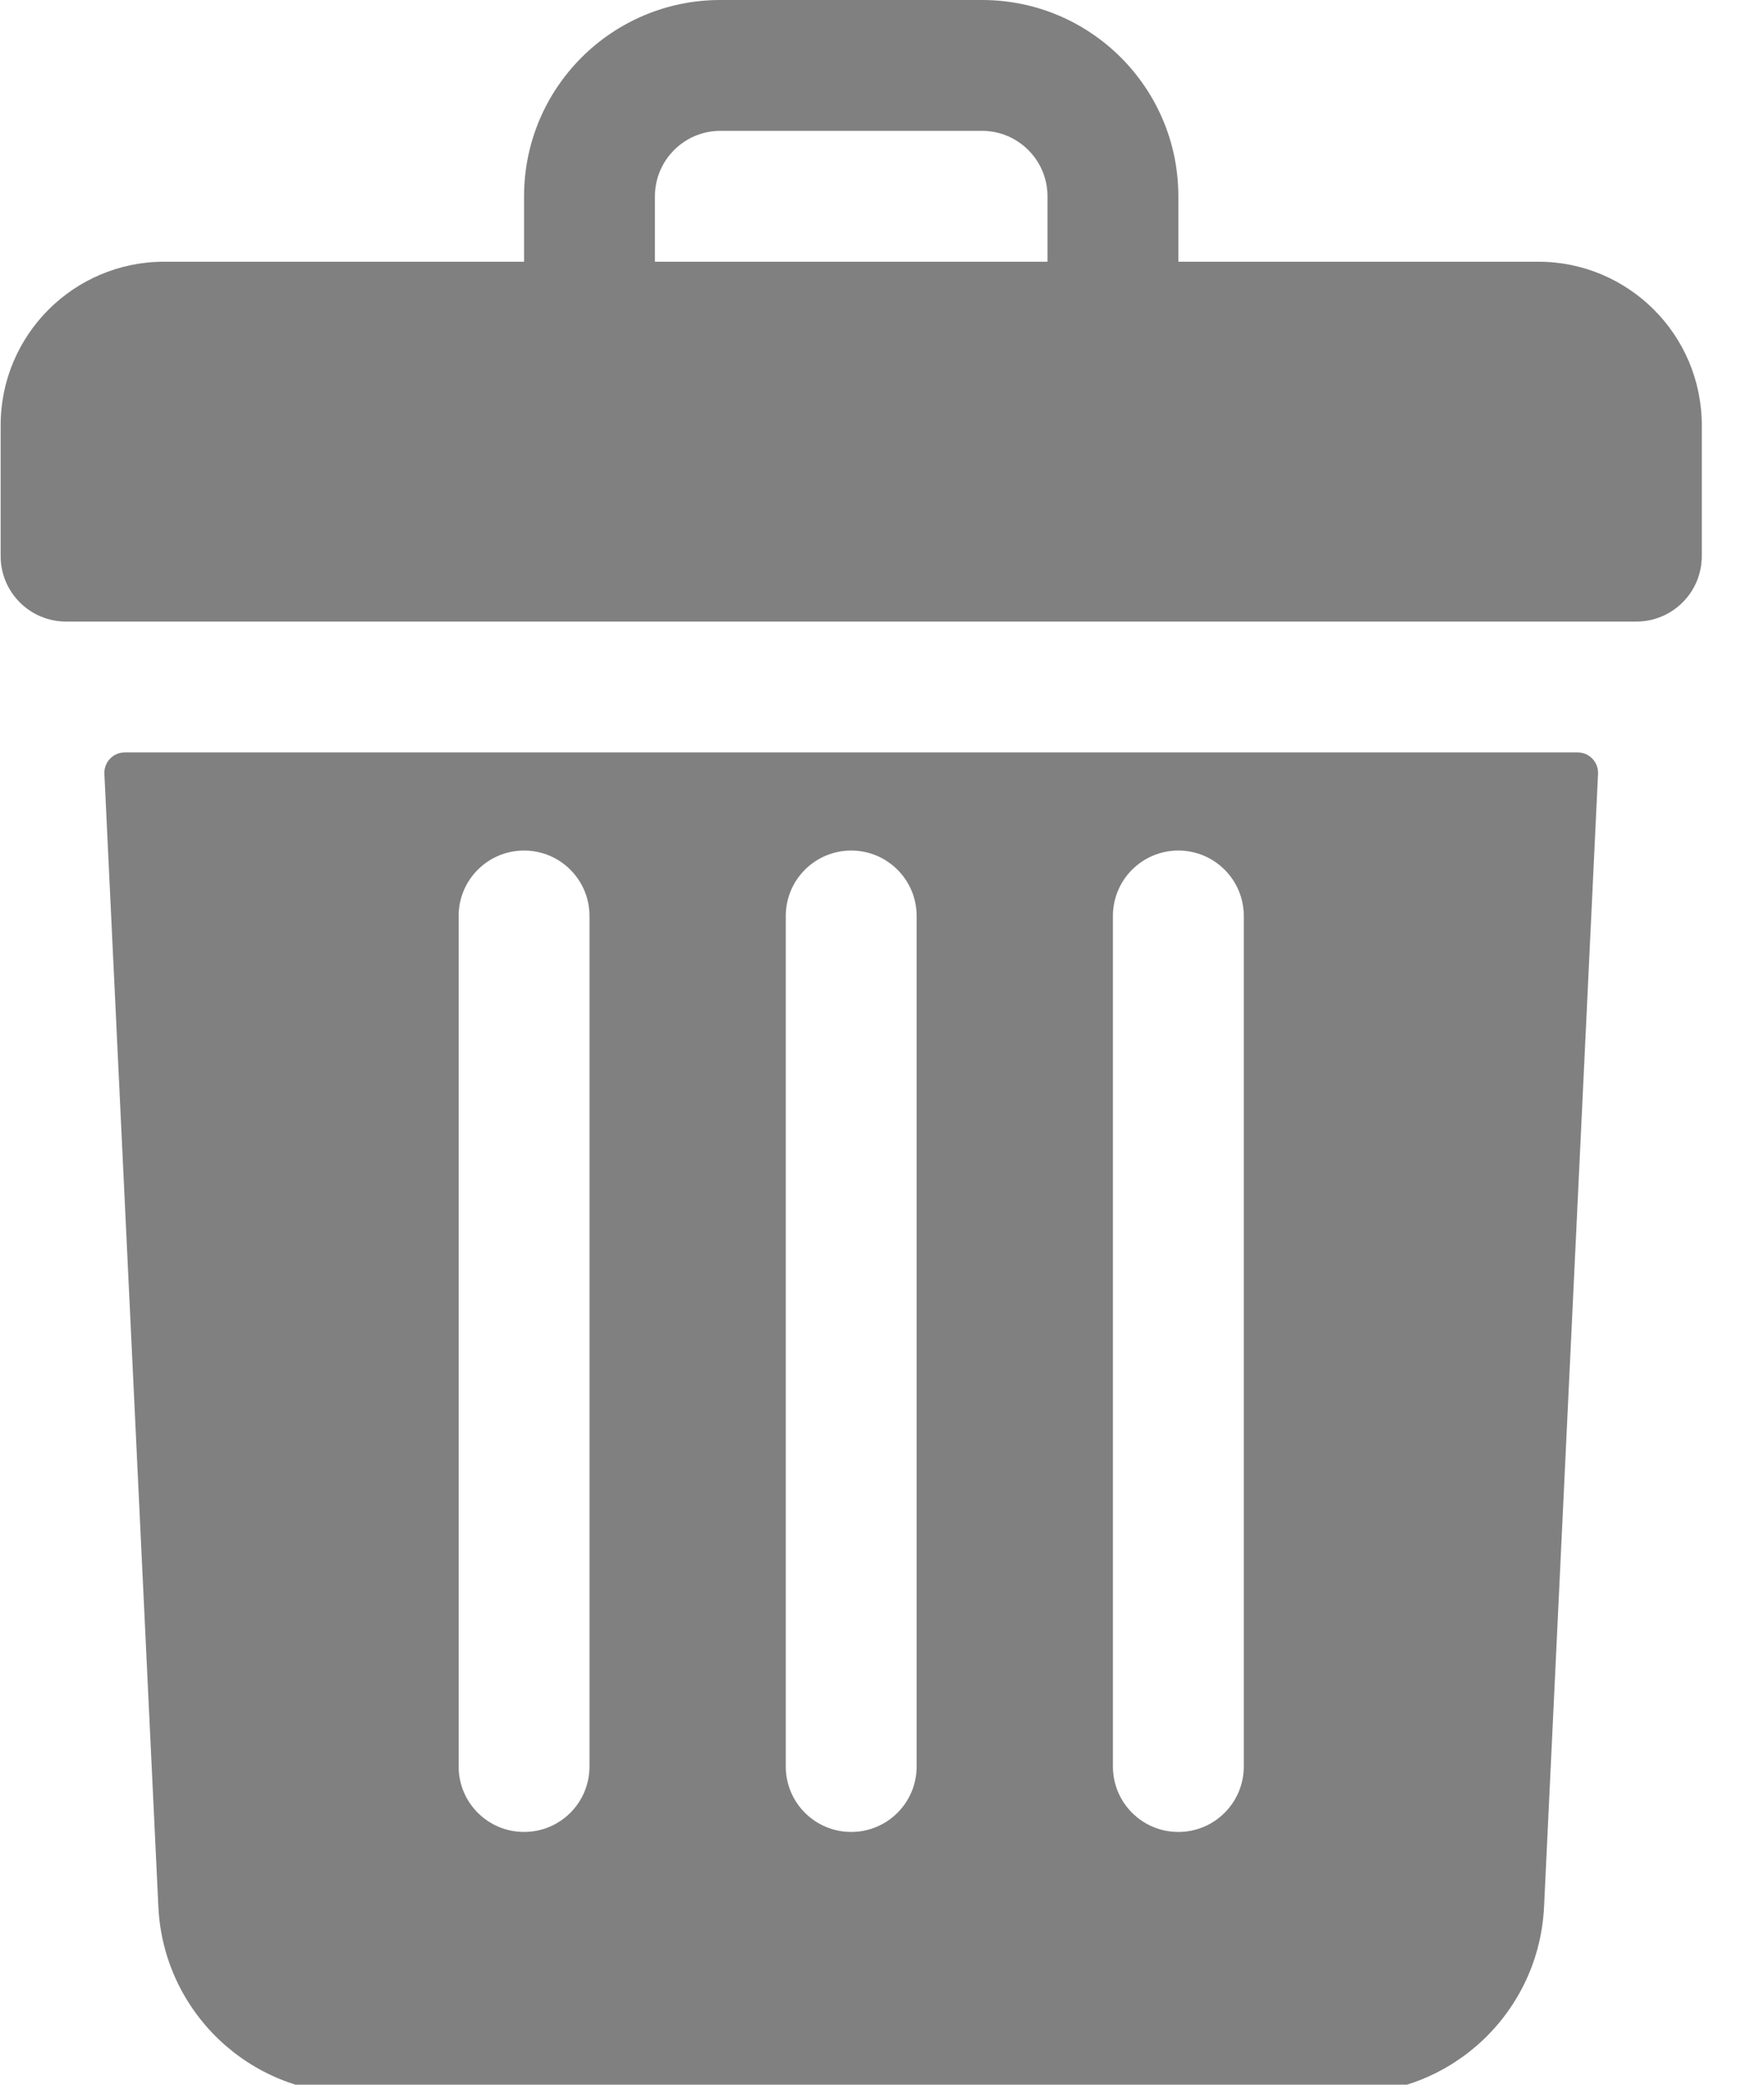 <?xml version="1.0" encoding="UTF-8" standalone="no"?>
<!DOCTYPE svg PUBLIC "-//W3C//DTD SVG 1.1//EN" "http://www.w3.org/Graphics/SVG/1.1/DTD/svg11.dtd">
<svg width="100%" height="100%" viewBox="0 0 22 26" version="1.1" xmlns="http://www.w3.org/2000/svg" xmlns:xlink="http://www.w3.org/1999/xlink" xml:space="preserve" xmlns:serif="http://www.serif.com/" style="fill-rule:evenodd;clip-rule:evenodd;stroke-linejoin:round;stroke-miterlimit:2;">
    <g transform="matrix(1,0,0,1,-1589.21,-587.001)">
        <g id="_3096687Trash" serif:id="3096687Trash" transform="matrix(0.051,0,0,0.051,1586.77,587.001)">
            <path d="M424,64L336,64L336,48C336,21.49 314.51,0 288,0L224,0C197.49,0 176,21.49 176,48L176,64L88,64C65.909,64 48,81.909 48,104L48,136C48,144.837 55.163,152 64,152L448,152C456.837,152 464,144.837 464,136L464,104C464,81.909 446.091,64 424,64ZM208,48C208,39.18 215.18,32 224,32L288,32C296.82,32 304,39.18 304,48L304,64L208,64L208,48ZM78.364,184C75.509,184 73.234,186.386 73.37,189.238L86.57,466.28C87.79,491.92 108.85,512 134.51,512L377.49,512C403.15,512 424.21,491.92 425.43,466.28L438.63,189.238C438.766,186.386 436.491,184 433.636,184L78.364,184ZM320,224C320,215.16 327.16,208 336,208C344.84,208 352,215.16 352,224L352,432C352,440.84 344.84,448 336,448C327.16,448 320,440.84 320,432L320,224ZM240,224C240,215.16 247.16,208 256,208C264.84,208 272,215.16 272,224L272,432C272,440.84 264.84,448 256,448C247.16,448 240,440.84 240,432L240,224ZM160,224C160,215.16 167.16,208 176,208C184.84,208 192,215.16 192,224L192,432C192,440.84 184.84,448 176,448C167.16,448 160,440.84 160,432L160,224Z" style="fill:rgb(128,128,128);fill-rule:nonzero;"/>
        </g>
    </g>
</svg>
